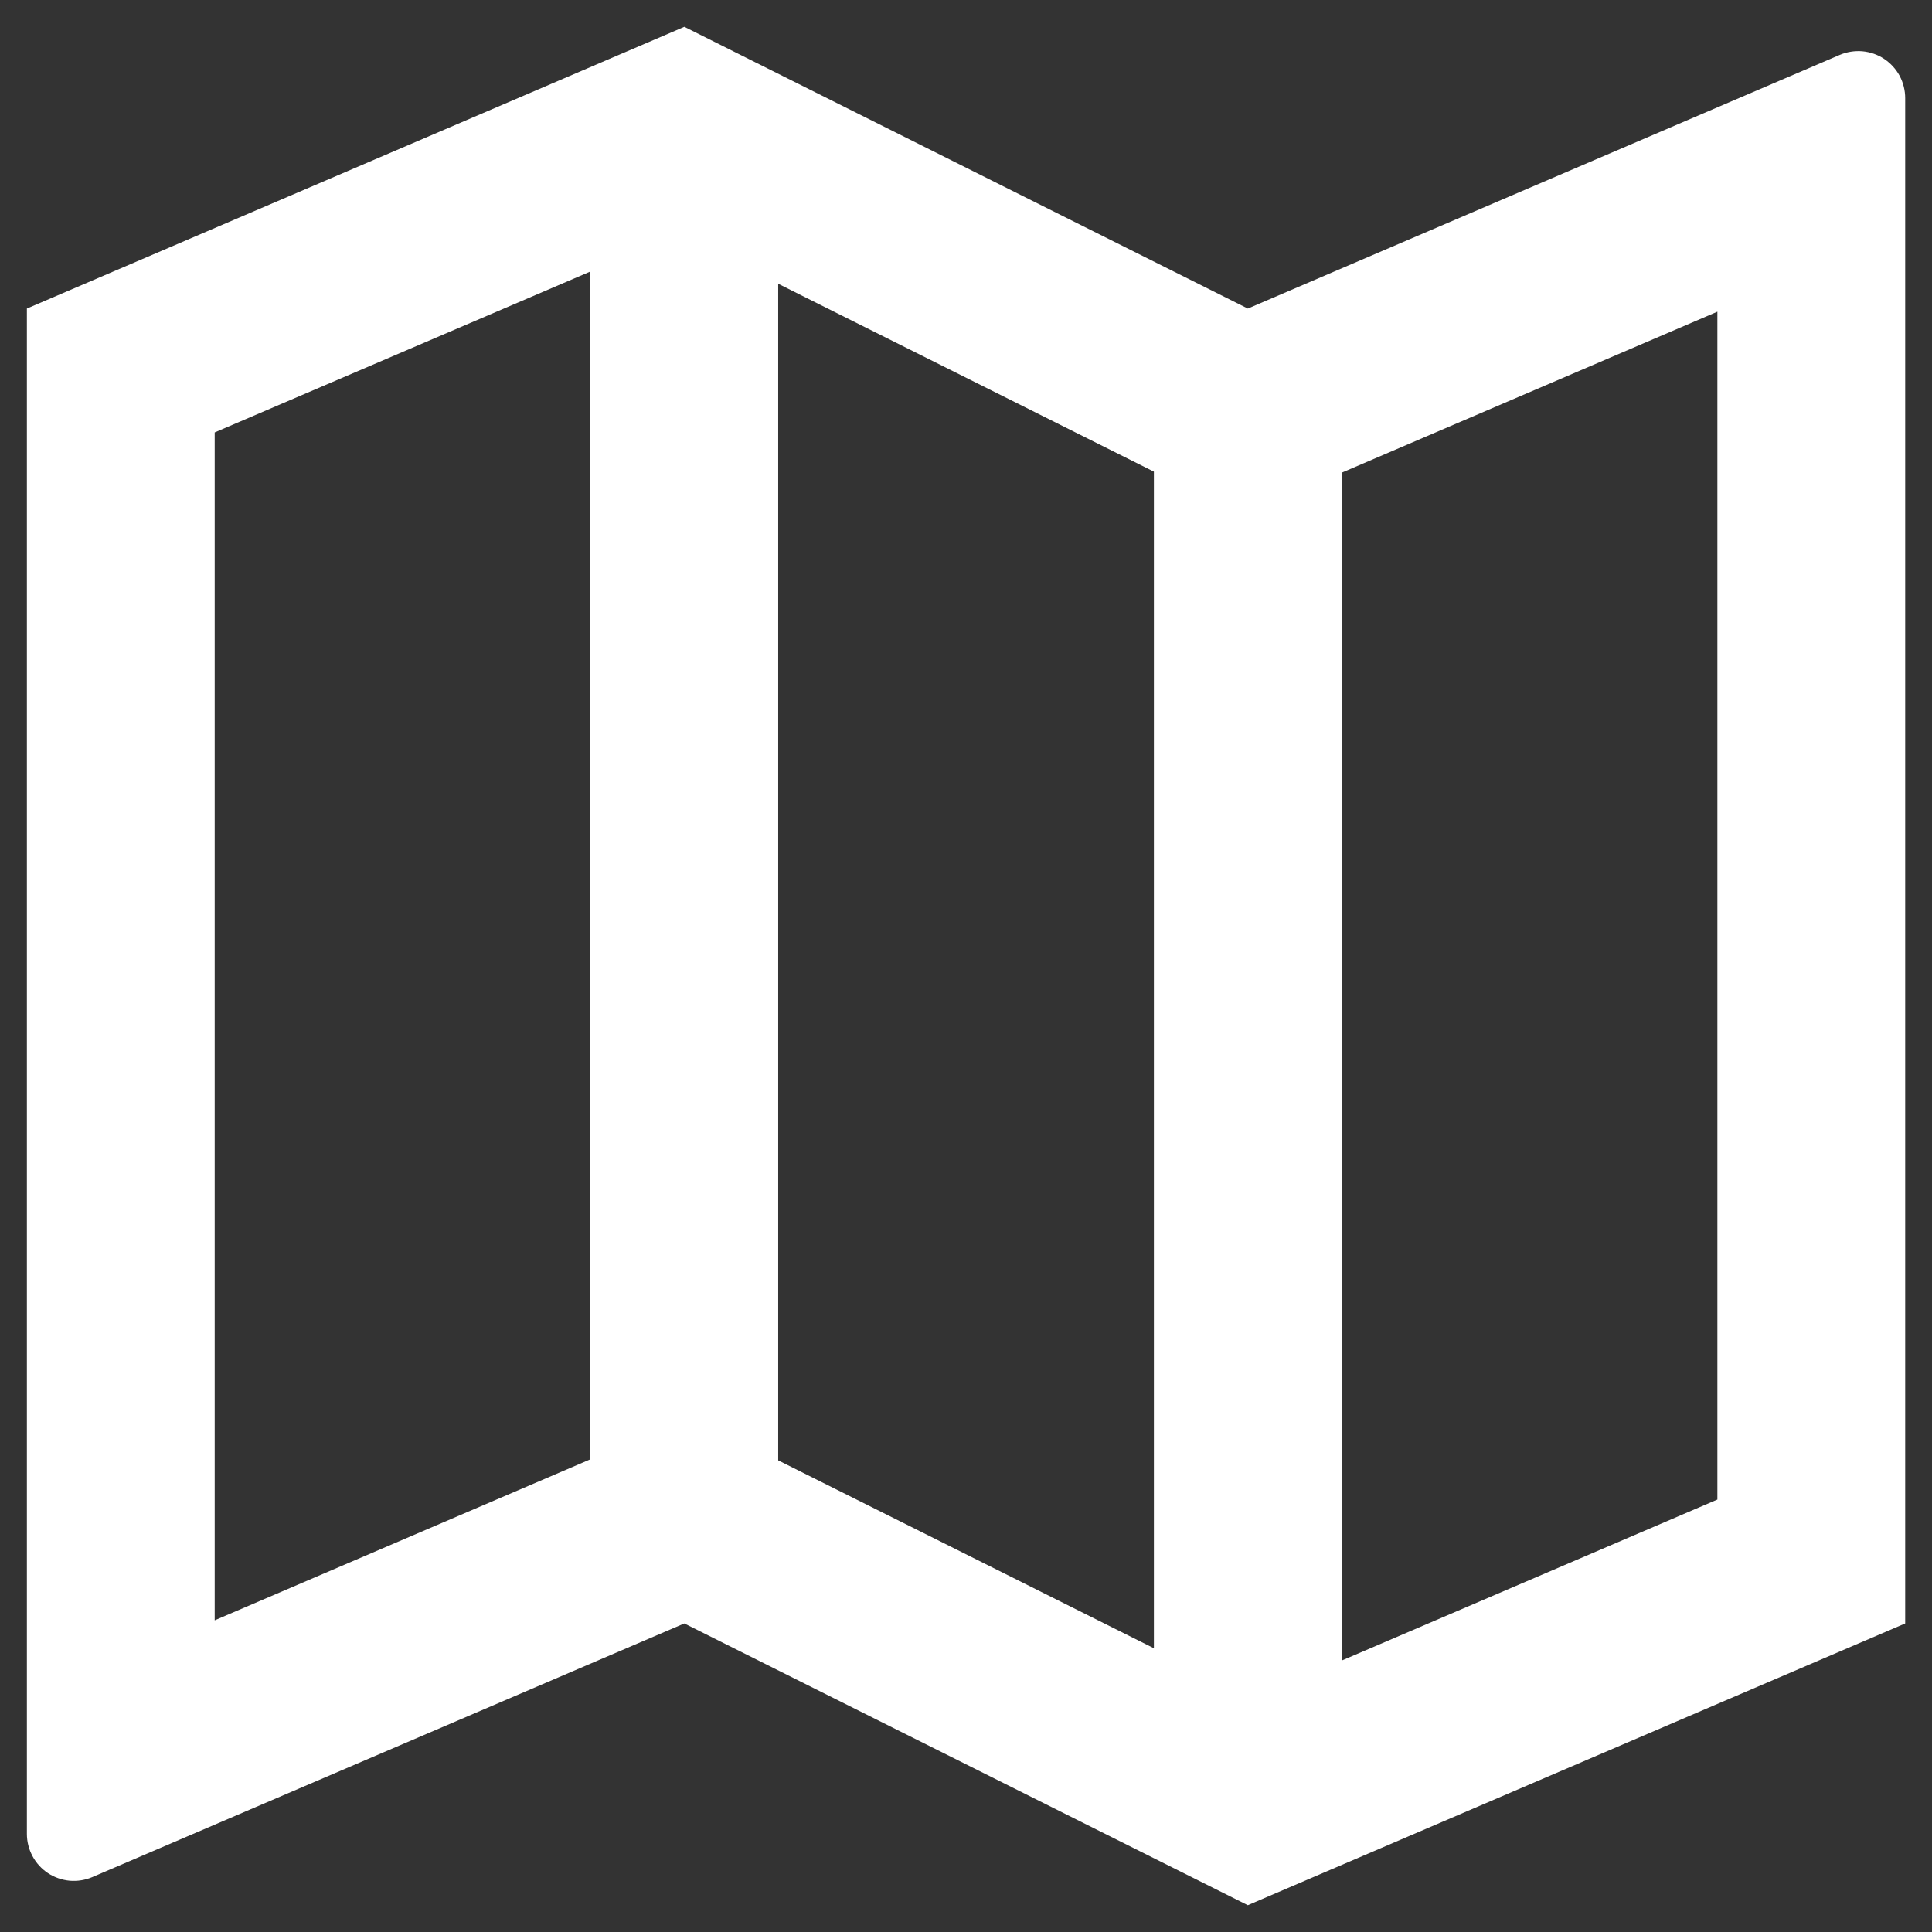 <svg width="24" height="24" viewBox="0 0 24 24" fill="none" xmlns="http://www.w3.org/2000/svg">
<rect x="0" y="0" width="24" height="24" fill="#333333" stroke="none"/>
<path d="M0.334 3.833L8.501 0.333L15.501 3.833L22.854 0.682C22.943 0.644 23.04 0.629 23.136 0.637C23.232 0.646 23.325 0.678 23.405 0.731C23.486 0.785 23.552 0.857 23.598 0.942C23.643 1.027 23.667 1.122 23.667 1.219V20.167L15.501 23.667L8.501 20.167L1.147 23.318C1.058 23.356 0.962 23.371 0.865 23.363C0.769 23.354 0.677 23.322 0.596 23.269C0.515 23.215 0.449 23.143 0.404 23.058C0.358 22.973 0.334 22.878 0.334 22.781V3.833ZM16.667 20.628L21.334 18.628V3.872L16.667 5.872V20.628ZM14.334 20.475V5.859L9.667 3.525V18.141L14.334 20.475ZM7.334 18.128V3.373L2.667 5.372V20.128L7.334 18.128Z" fill="white"/>
</svg>
